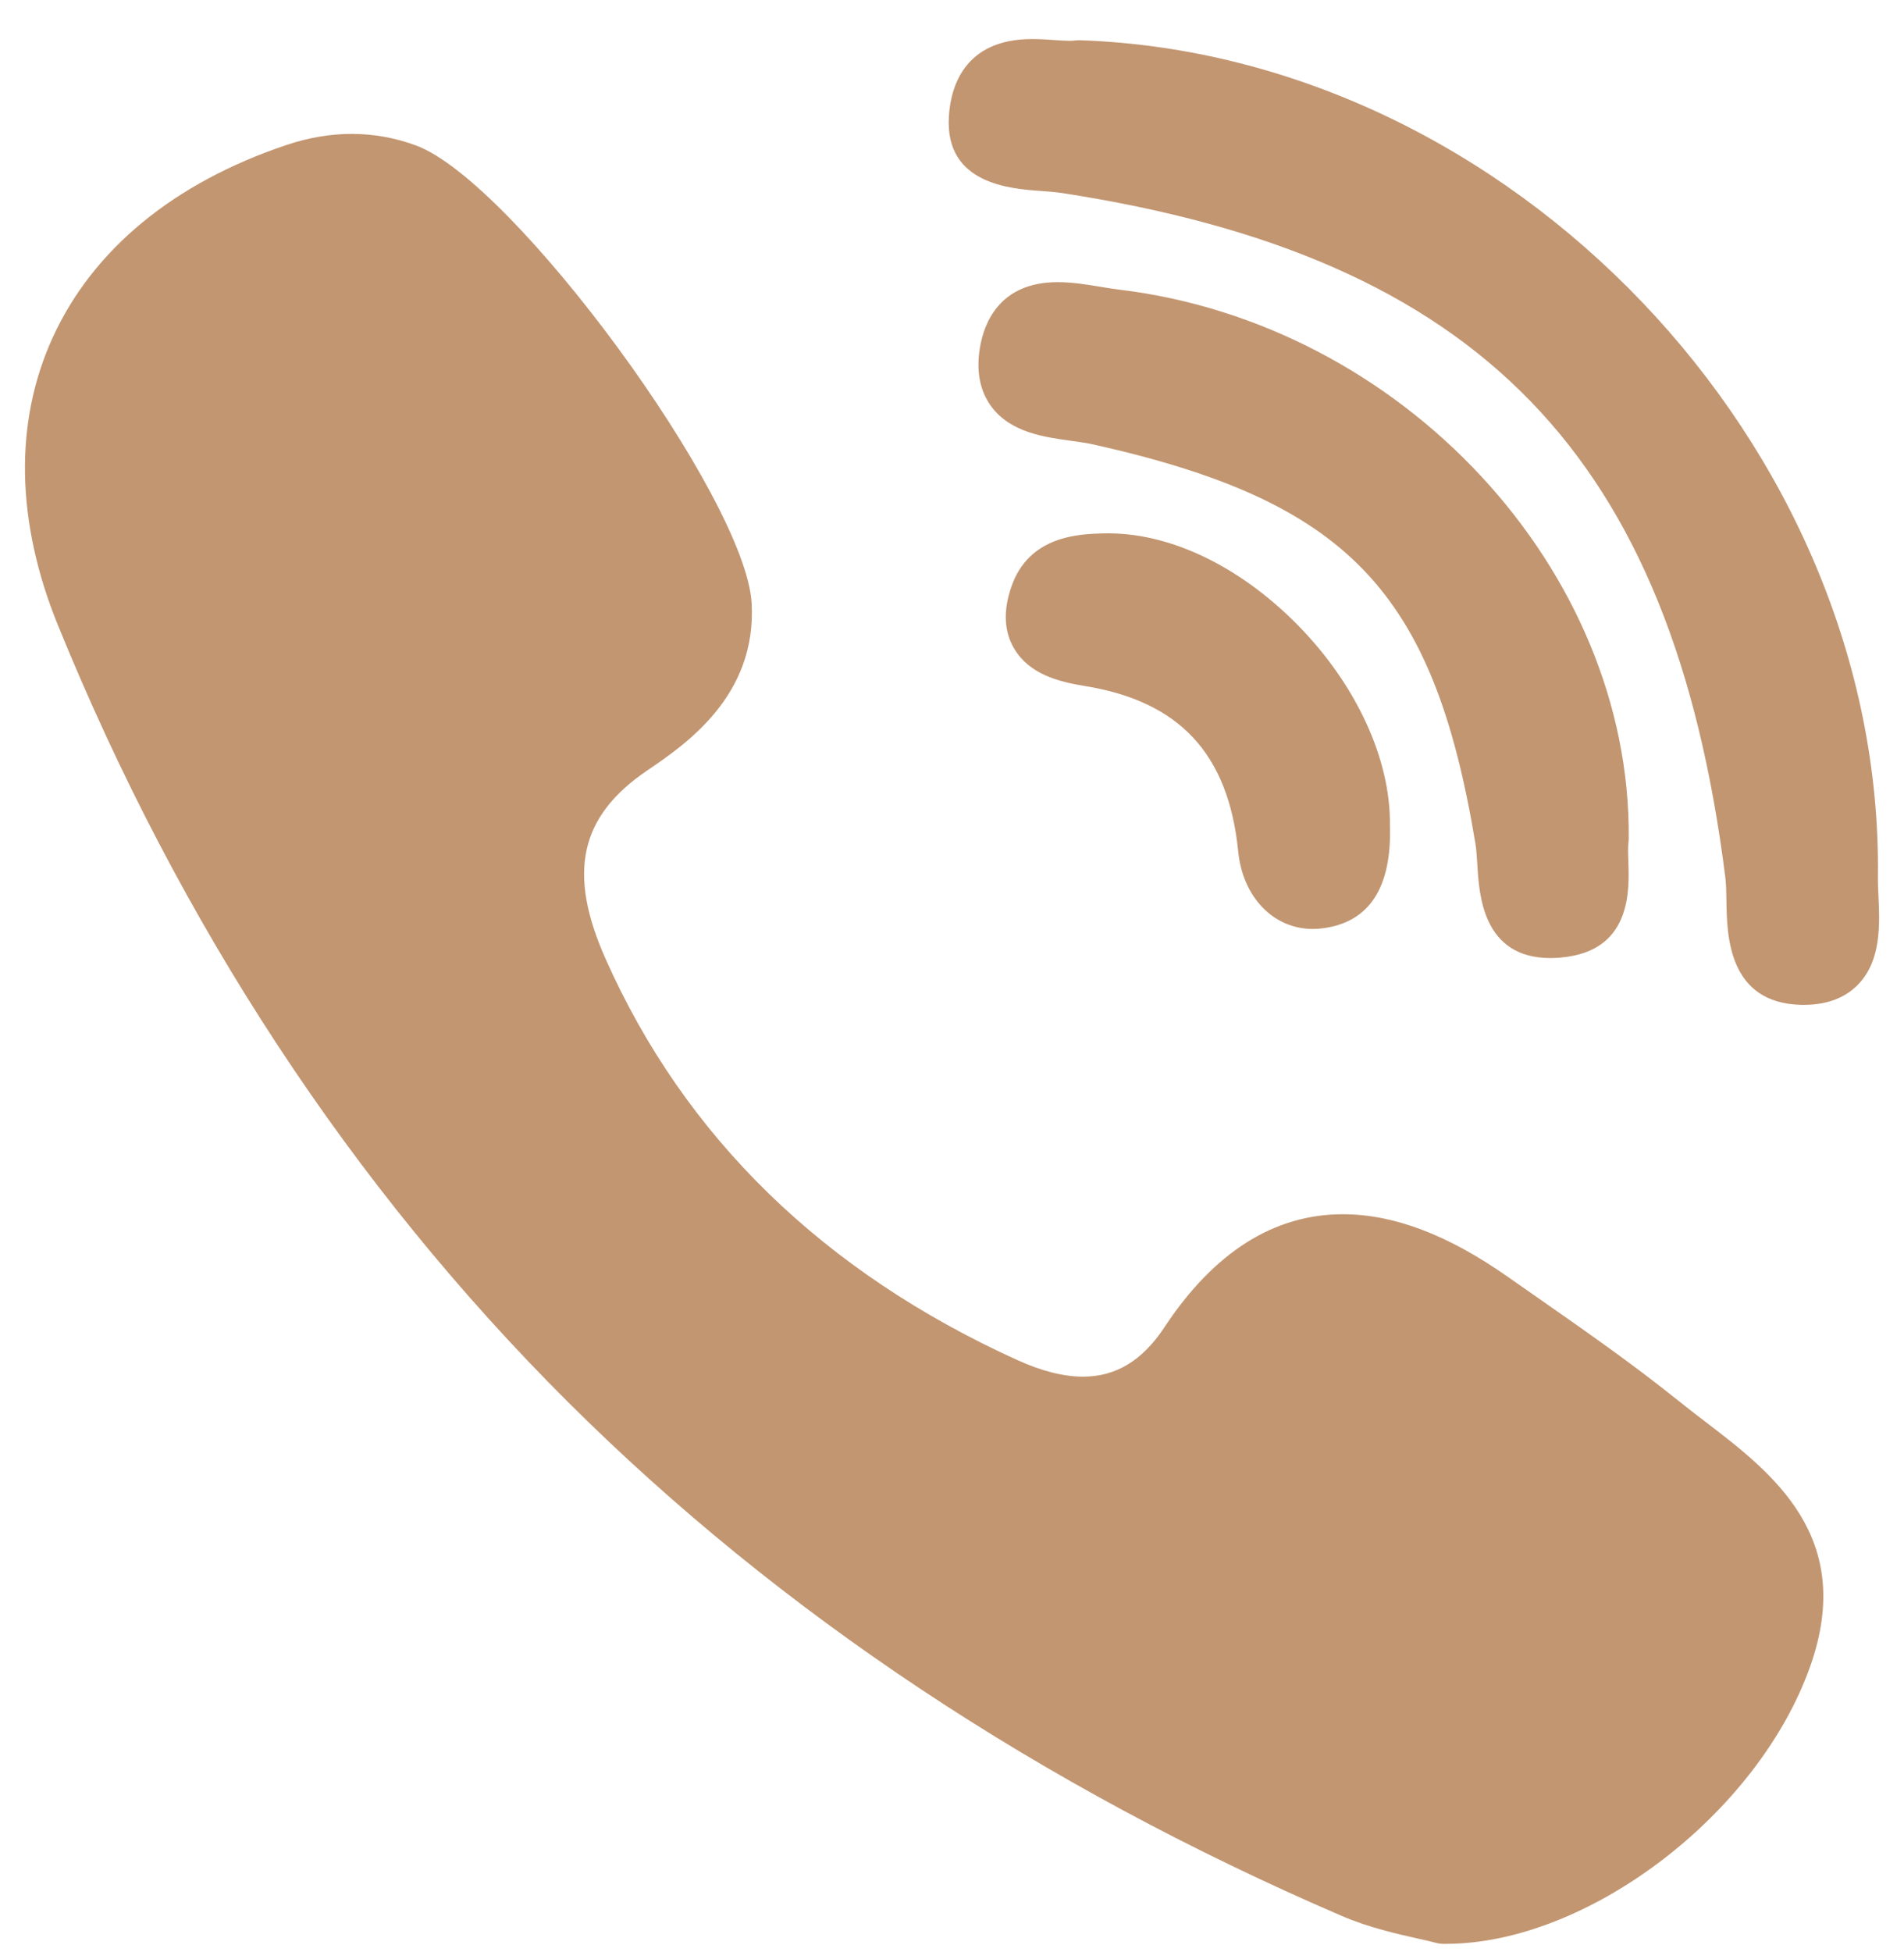 <svg width="40" height="41" viewBox="0 0 40 41" fill="none" xmlns="http://www.w3.org/2000/svg">
<path d="M34.217 17.606C34.265 11.967 29.462 6.797 23.51 6.082C23.392 6.068 23.263 6.046 23.126 6.024C22.832 5.975 22.527 5.925 22.22 5.925C21 5.925 20.674 6.782 20.588 7.293C20.504 7.79 20.584 8.207 20.824 8.534C21.228 9.083 21.939 9.18 22.51 9.258C22.677 9.282 22.835 9.303 22.967 9.333C28.315 10.528 30.115 12.406 30.995 17.708C31.017 17.838 31.026 17.998 31.037 18.167C31.075 18.801 31.155 20.119 32.573 20.119H32.573C32.691 20.119 32.818 20.109 32.95 20.089C34.27 19.888 34.229 18.683 34.209 18.104C34.203 17.941 34.198 17.787 34.212 17.684C34.215 17.658 34.217 17.632 34.217 17.606Z" fill="#C29671"/>
<path d="M21.873 4.011C22.032 4.023 22.182 4.034 22.306 4.053C31.088 5.403 35.126 9.564 36.245 18.414C36.264 18.564 36.267 18.748 36.27 18.942C36.281 19.633 36.304 21.072 37.849 21.102L37.897 21.102C38.382 21.102 38.767 20.956 39.042 20.668C39.523 20.165 39.49 19.417 39.463 18.817C39.456 18.669 39.45 18.531 39.452 18.409C39.563 9.358 31.728 1.151 22.685 0.845C22.648 0.844 22.612 0.846 22.576 0.851C22.558 0.854 22.525 0.857 22.469 0.857C22.379 0.857 22.268 0.849 22.15 0.841C22.008 0.831 21.846 0.82 21.683 0.82C20.243 0.82 19.969 1.844 19.934 2.454C19.853 3.864 21.218 3.964 21.873 4.011Z" fill="#C29671"/>
<path d="M35.821 29.852C35.635 29.71 35.442 29.562 35.261 29.416C34.302 28.645 33.282 27.934 32.296 27.246C32.091 27.103 31.886 26.96 31.682 26.817C30.419 25.93 29.283 25.499 28.209 25.499C26.764 25.499 25.503 26.297 24.463 27.872C24.002 28.571 23.443 28.91 22.754 28.91C22.347 28.91 21.884 28.794 21.378 28.564C17.3 26.715 14.387 23.879 12.722 20.136C11.917 18.327 12.178 17.144 13.595 16.181C14.399 15.636 15.897 14.619 15.791 12.672C15.671 10.461 10.793 3.809 8.737 3.054C7.867 2.734 6.953 2.731 6.015 3.046C3.652 3.84 1.957 5.235 1.111 7.08C0.294 8.862 0.331 10.955 1.218 13.132C3.782 19.425 7.386 24.913 11.931 29.441C16.381 33.874 21.849 37.505 28.185 40.233C28.756 40.479 29.355 40.613 29.792 40.711C29.941 40.744 30.07 40.773 30.164 40.799C30.215 40.813 30.268 40.82 30.322 40.821L30.372 40.821C30.372 40.821 30.372 40.821 30.372 40.821C33.352 40.821 36.93 38.098 38.029 34.994C38.992 32.275 37.234 30.932 35.821 29.852Z" fill="#C29671"/>
<path d="M23.191 11.201C22.681 11.214 21.619 11.241 21.247 12.322C21.072 12.827 21.093 13.266 21.309 13.626C21.625 14.154 22.231 14.316 22.782 14.405C24.781 14.726 25.808 15.831 26.013 17.883C26.108 18.84 26.753 19.508 27.58 19.508C27.641 19.508 27.704 19.505 27.766 19.497C28.761 19.379 29.243 18.648 29.2 17.324C29.216 15.943 28.493 14.376 27.264 13.127C26.03 11.874 24.544 11.169 23.191 11.201Z" fill="#C29671"/>
</svg>

